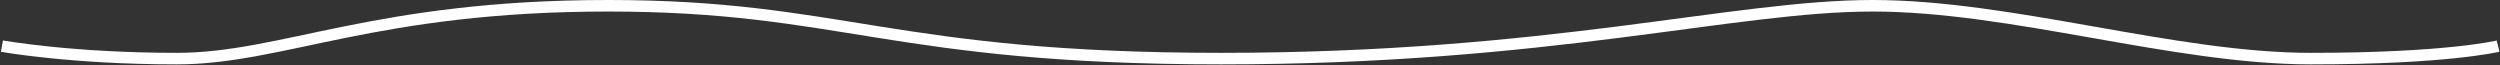 <svg xmlns="http://www.w3.org/2000/svg" width="1301" height="34" viewBox="0 0 1301 34" fill="none"><rect x="0" y="0" width="1301" height="34" fill="#333333" stroke="none"/><path d="M1 24C1 24 37.007 30.5 92.007 30.5C147.007 30.5 195.007 3 316.507 3C438.007 3 464.507 30.5 635.507 30.5C806.507 30.5 902.007 3 974.507 3C1047.01 3 1131.51 30.5 1202.51 30.5C1273.51 30.5 1300.01 24 1300.01 24" stroke="white" stroke-width="6"></path></svg>